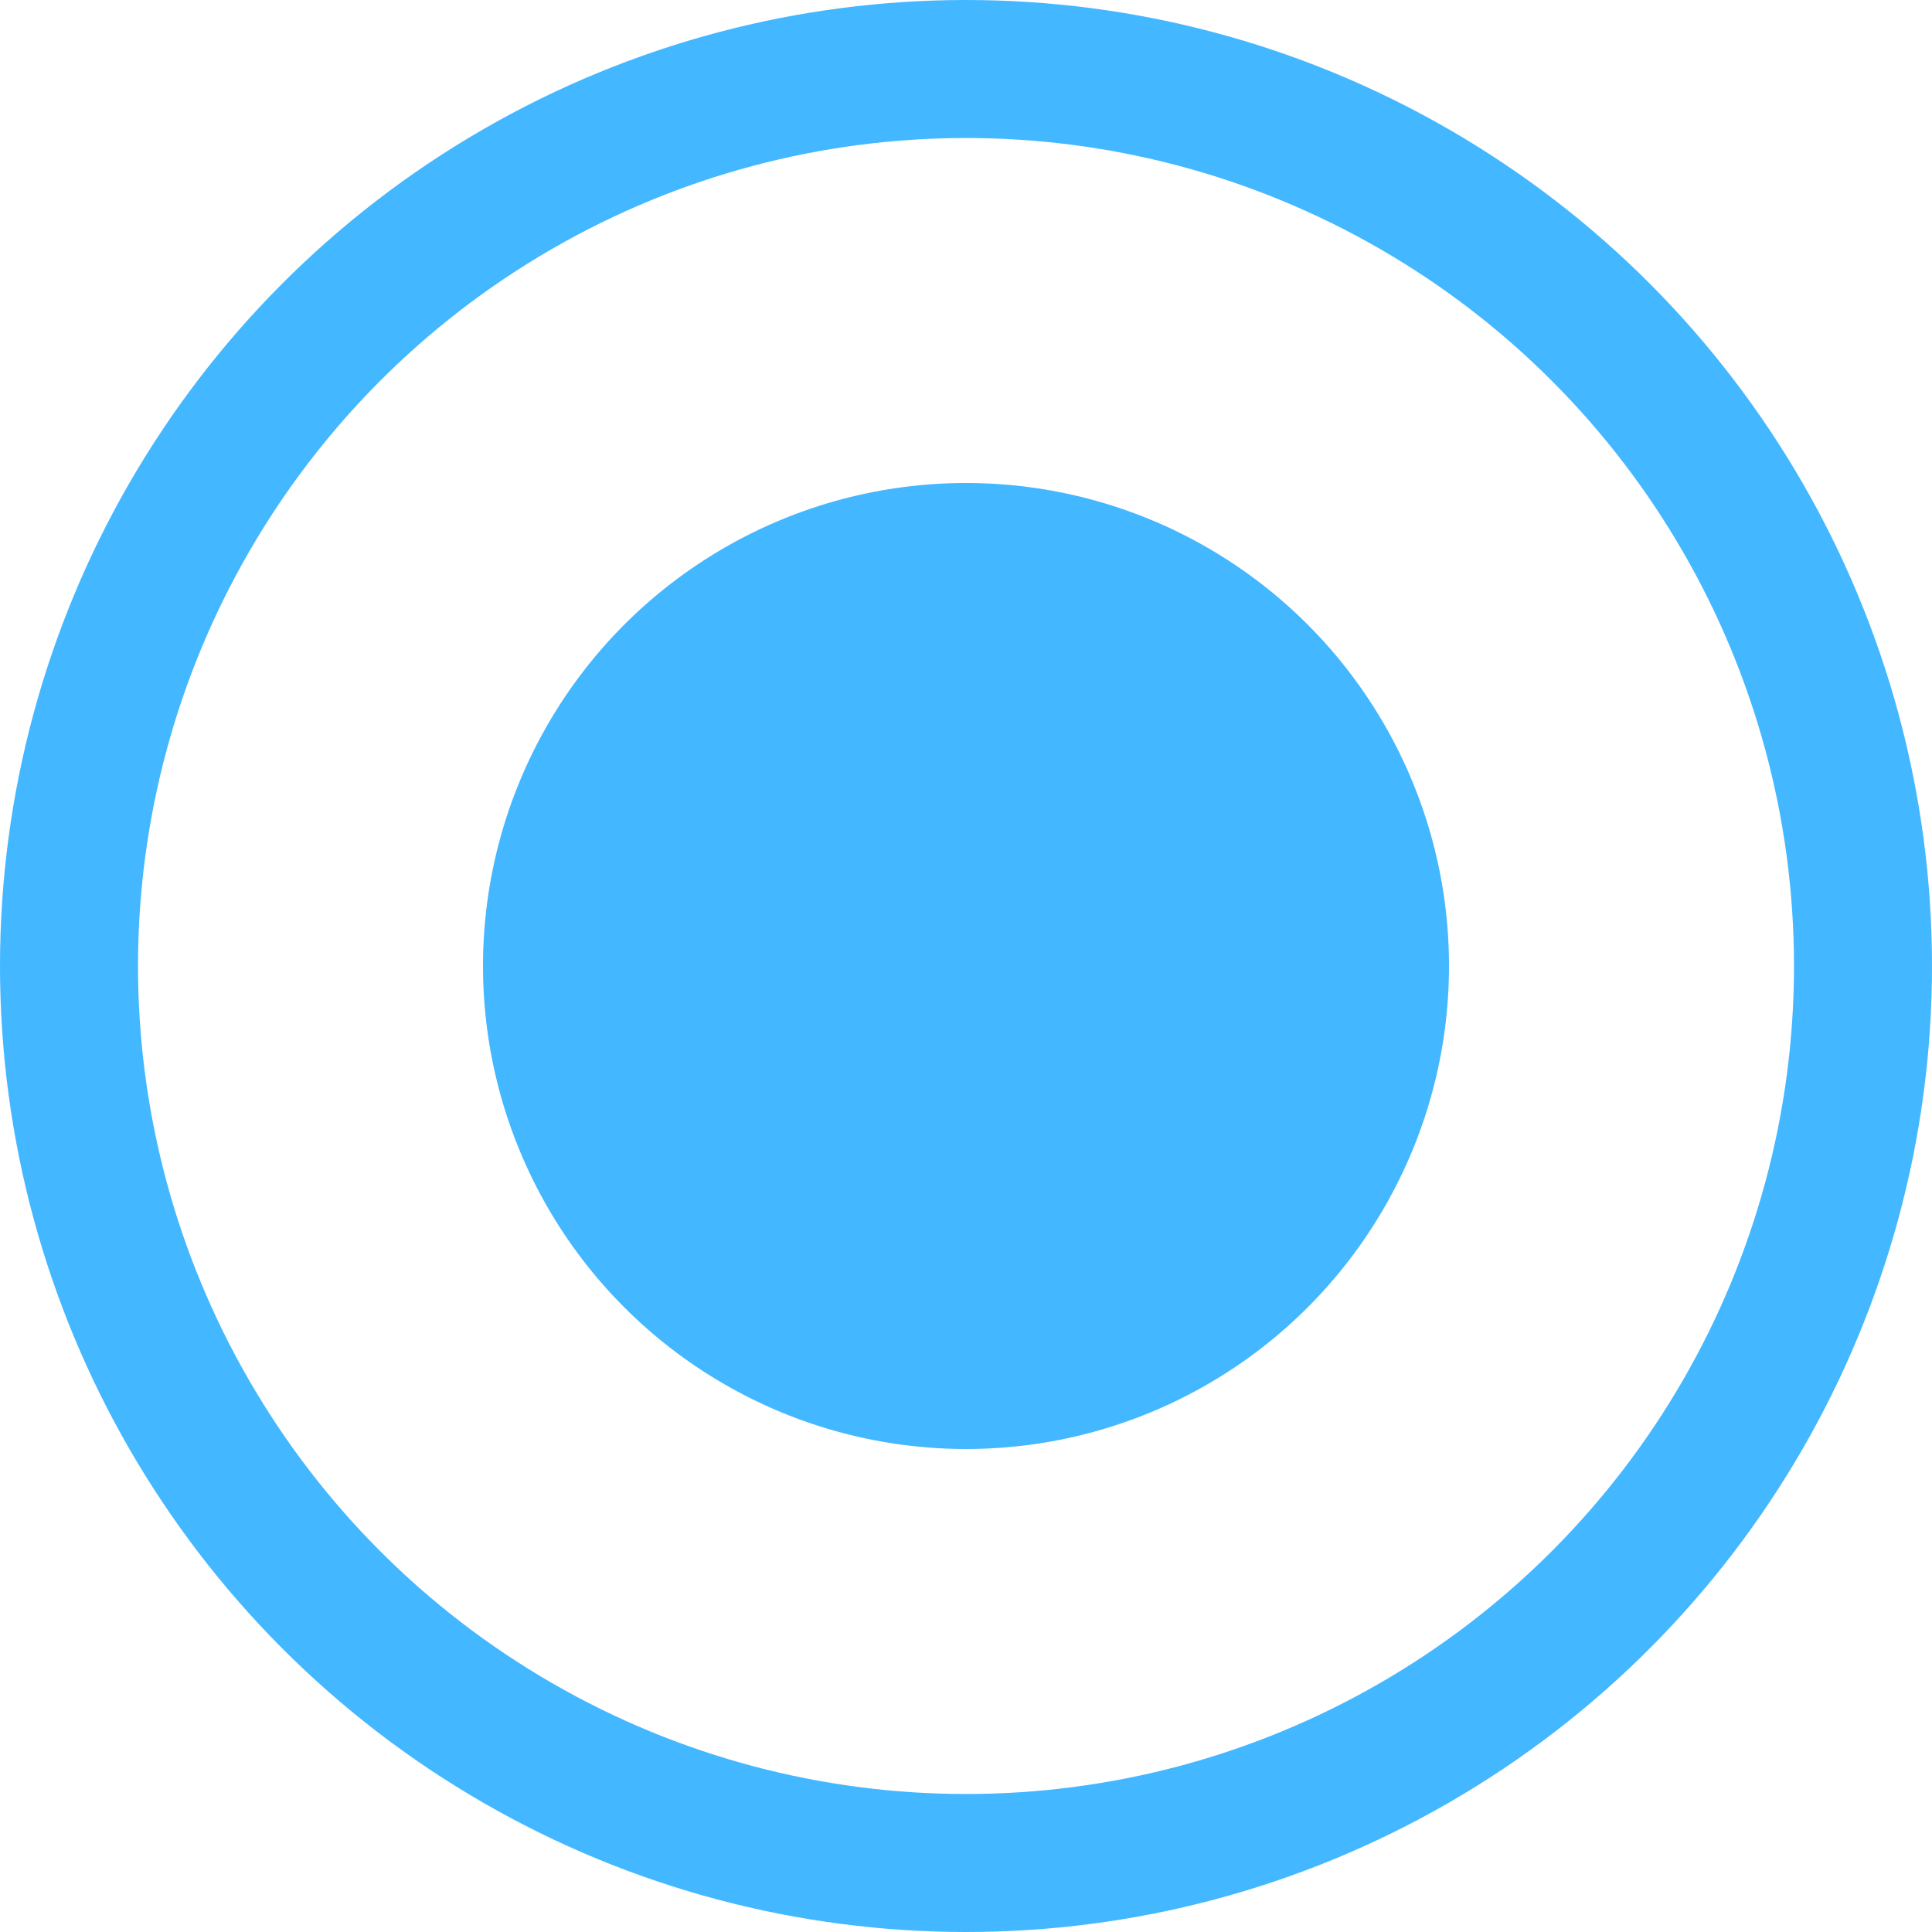 <svg width="28" height="28" viewBox="0 0 28 28" fill="none" xmlns="http://www.w3.org/2000/svg">
<circle cx="14" cy="14" r="13" stroke="#43B7FF" stroke-width="2"/>
<circle cx="14" cy="14" r="7" fill="#43B7FF"/>
</svg>

